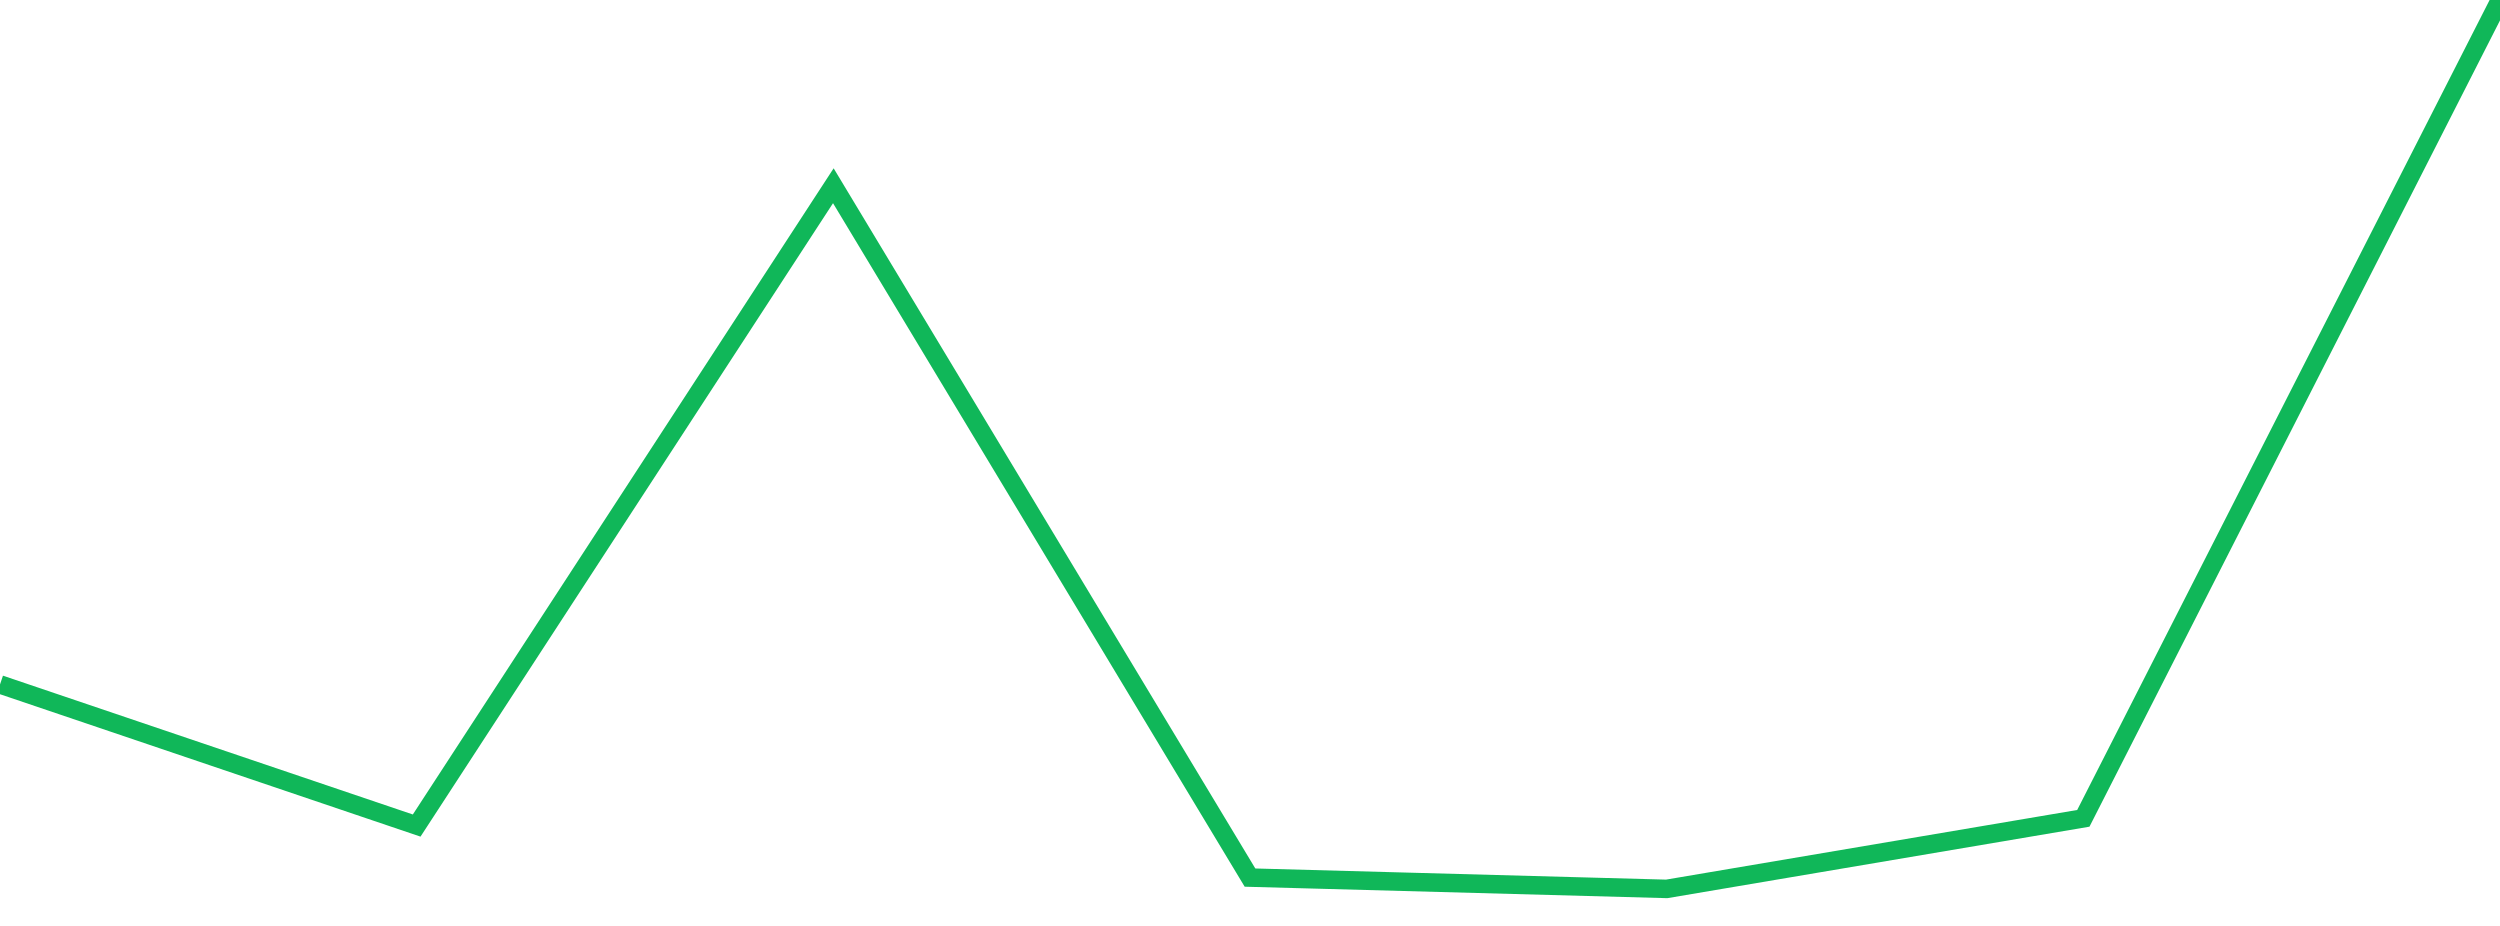 <?xml version="1.0" standalone="no"?>
<!DOCTYPE svg PUBLIC "-//W3C//DTD SVG 1.1//EN" "http://www.w3.org/Graphics/SVG/1.1/DTD/svg11.dtd">
<svg width="135" height="50" viewBox="0 0 135 50" preserveAspectRatio="none" class="sparkline" xmlns="http://www.w3.org/2000/svg"
xmlns:xlink="http://www.w3.org/1999/xlink"><path  class="sparkline--line" d="M 0 36.96 L 0 36.96 L 22.5 44.58 L 45 10.03 L 67.5 47.39 L 90 48 L 112.5 44.19 L 135 0" fill="none" stroke-width="1" stroke="#10b759"></path></svg>
